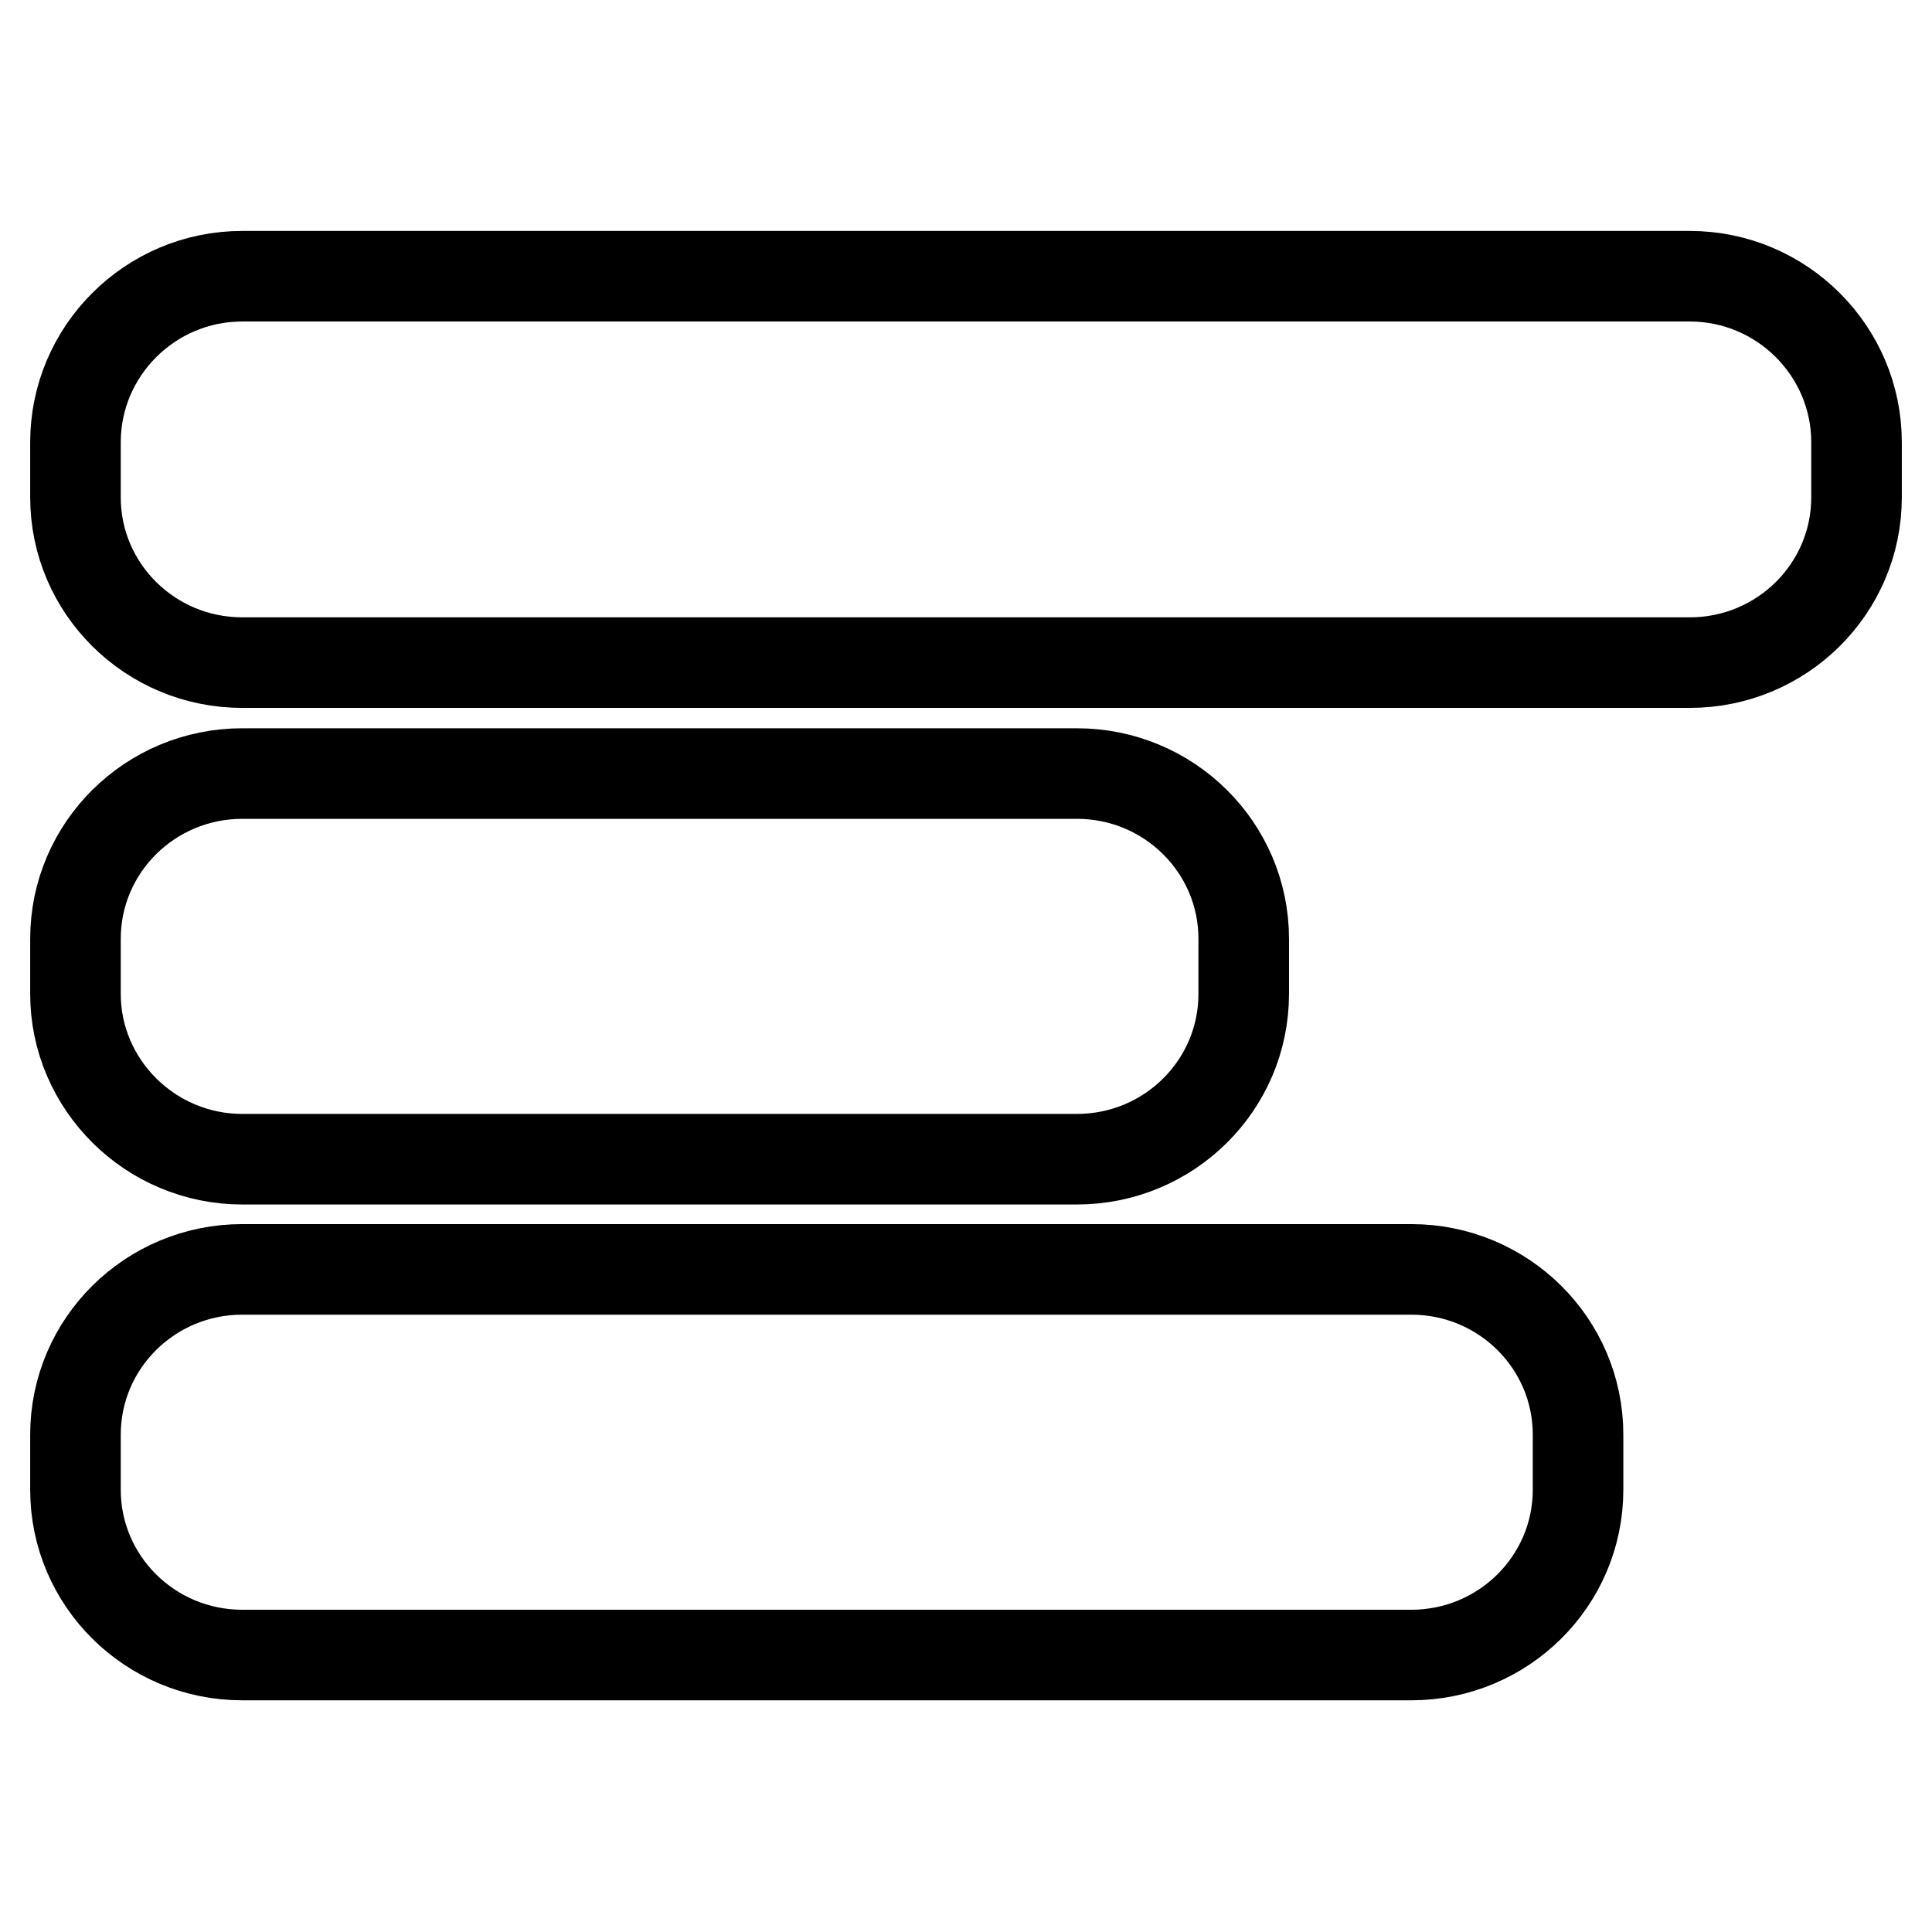<?xml version="1.0" encoding="utf-8"?>
<!-- Svg Vector Icons : http://www.onlinewebfonts.com/icon -->
<!DOCTYPE svg PUBLIC "-//W3C//DTD SVG 1.1//EN" "http://www.w3.org/Graphics/SVG/1.1/DTD/svg11.dtd">
<svg version="1.1" xmlns="http://www.w3.org/2000/svg" xmlns:xlink="http://www.w3.org/1999/xlink" x="0px" y="0px" viewBox="0 0 256 256" enable-background="new 0 0 256 256" xml:space="preserve">
<g> <path stroke-width="12" fill-opacity="0" stroke="#000000"  d="M223.9,36.6H32.1C19.9,36.6,10,46.5,10,58.6v7.3c0,12.1,9.9,21.9,22.1,21.9h191.8 c12.2,0,22.1-9.8,22.1-21.9v-7.3C246,46.5,236.1,36.6,223.9,36.6z M187,168.2H32.1c-12.2,0-22.1,9.8-22.1,21.9v7.3 c0,12.1,9.9,21.9,22.1,21.9H187c12.2,0,22.1-9.8,22.1-21.9v-7.3C209.1,178,199.2,168.2,187,168.2z M32.1,153.6h110.6 c12.2,0,22.1-9.8,22.1-21.9v-7.3c0-12.1-9.9-21.9-22.1-21.9H32.1c-12.2,0-22.1,9.8-22.1,21.9v7.3C10,143.7,19.9,153.6,32.1,153.6z" /></g>
</svg>
